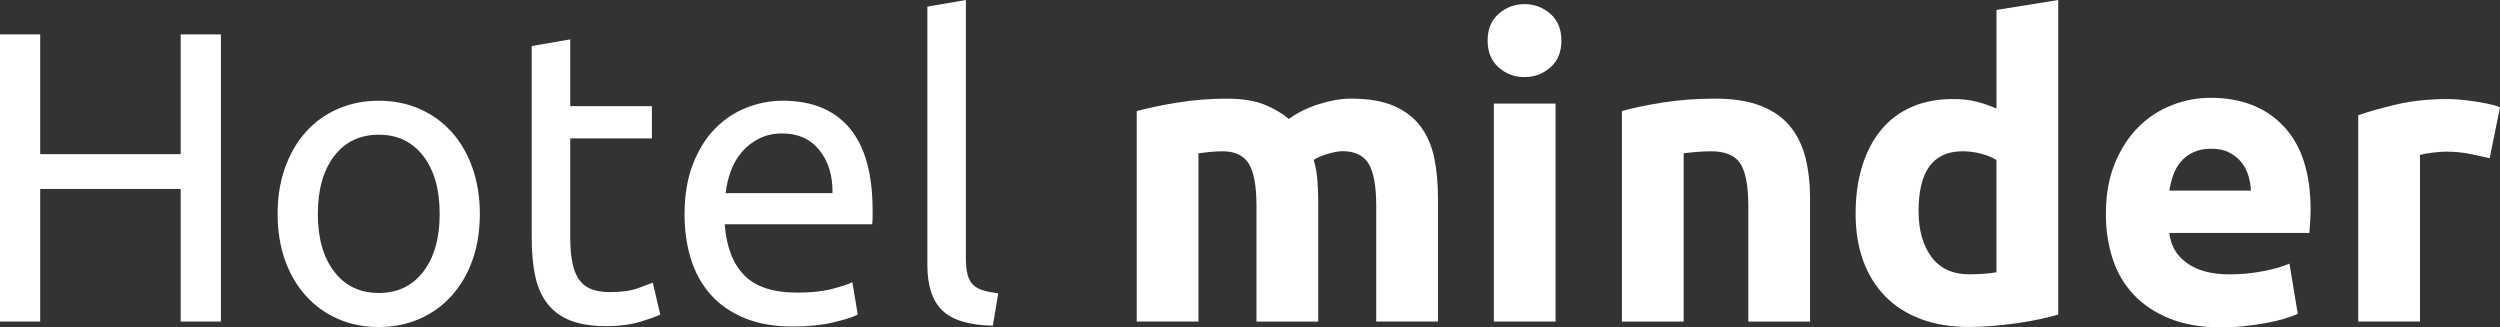 <?xml version="1.0" encoding="utf-8"?>
<!-- Generator: Adobe Illustrator 23.0.0, SVG Export Plug-In . SVG Version: 6.00 Build 0)  -->
<svg version="1.1" id="Layer_1" xmlns="http://www.w3.org/2000/svg" xmlns:xlink="http://www.w3.org/1999/xlink" x="0px" y="0px"
	 viewBox="0 0 489.96 64.16" style="enable-background:new 0 0 489.96 64.16;" xml:space="preserve">
<rect x="0" y="0" width="489.96" height="64.16" fill="#333333" stroke="none"/>
<style type="text/css">
	.st0{fill:#FFFFFF;}
</style>
<g>
	<polygon class="st0" points="35.41,30.21 7.88,30.21 7.88,6.74 0,6.74 0,63.02 7.88,63.02 7.88,37.03 35.41,37.03 35.41,63.02 
		43.29,63.02 43.29,6.74 35.41,6.74 	"/>
	<path class="st0" d="M88.48,25.83c-1.76-1.95-3.86-3.45-6.3-4.51c-2.43-1.06-5.09-1.58-7.96-1.58c-2.87,0-5.52,0.53-7.96,1.58
		c-2.44,1.06-4.54,2.56-6.29,4.51c-1.76,1.95-3.13,4.29-4.1,7.03c-0.98,2.73-1.46,5.75-1.46,9.06c0,3.36,0.49,6.39,1.46,9.1
		c0.97,2.71,2.34,5.04,4.1,6.98c1.76,1.95,3.86,3.45,6.29,4.51c2.44,1.06,5.09,1.58,7.96,1.58c2.87,0,5.52-0.53,7.96-1.58
		c2.44-1.06,4.54-2.56,6.3-4.51c1.76-1.95,3.13-4.28,4.1-6.98c0.97-2.71,1.46-5.74,1.46-9.1c0-3.3-0.49-6.32-1.46-9.06
		C91.61,30.12,90.24,27.78,88.48,25.83z M82.96,53.24c-2.14,2.79-5.05,4.18-8.73,4.18c-3.68,0-6.59-1.39-8.73-4.18
		c-2.14-2.79-3.21-6.56-3.21-11.33c0-4.76,1.07-8.54,3.21-11.33c2.14-2.79,5.05-4.18,8.73-4.18c3.68,0,6.59,1.39,8.73,4.18
		c2.14,2.79,3.21,6.57,3.21,11.33C86.17,46.67,85.1,50.45,82.96,53.24z"/>
	<path class="st0" d="M125.03,56.48c-1.38,0.52-3.21,0.77-5.48,0.77c-1.3,0-2.44-0.16-3.41-0.49c-0.97-0.32-1.78-0.88-2.43-1.67
		c-0.65-0.78-1.14-1.87-1.46-3.25c-0.32-1.38-0.49-3.13-0.49-5.24V27.13h16v-6.33h-16V7.72l-7.55,1.3V46.7
		c0,2.82,0.23,5.29,0.69,7.43c0.46,2.14,1.26,3.94,2.4,5.4c1.14,1.46,2.64,2.56,4.51,3.29c1.87,0.73,4.23,1.1,7.11,1.1
		c2.44,0,4.6-0.28,6.5-0.85c1.89-0.57,3.22-1.04,3.98-1.42l-1.46-6.25C127.37,55.61,126.41,55.97,125.03,56.48z"/>
	<path class="st0" d="M153.41,19.74c-2.44,0-4.82,0.46-7.15,1.38c-2.33,0.92-4.38,2.3-6.17,4.14c-1.79,1.84-3.22,4.16-4.3,6.94
		c-1.08,2.79-1.63,6.05-1.63,9.79c0,3.2,0.42,6.13,1.26,8.81c0.84,2.68,2.13,4.99,3.86,6.94c1.73,1.95,3.94,3.48,6.62,4.59
		c2.68,1.11,5.86,1.67,9.54,1.67c2.92,0,5.54-0.27,7.84-0.81c2.3-0.54,3.91-1.06,4.83-1.54l-1.06-6.33
		c-0.92,0.43-2.29,0.88-4.1,1.34c-1.81,0.46-4.05,0.69-6.7,0.69c-4.71,0-8.18-1.14-10.4-3.41c-2.22-2.27-3.49-5.6-3.82-9.99h28.91
		c0.05-0.43,0.08-0.91,0.08-1.42c0-0.51,0-0.93,0-1.26c0-7.25-1.52-12.66-4.55-16.2C163.46,21.51,159.1,19.74,153.41,19.74z
		 M142.21,37.85c0.16-1.46,0.5-2.9,1.01-4.3c0.51-1.41,1.23-2.65,2.15-3.74c0.92-1.08,2.04-1.96,3.37-2.64
		c1.33-0.68,2.86-1.02,4.59-1.02c3.09,0,5.51,1.1,7.27,3.29c1.76,2.19,2.61,4.99,2.56,8.41H142.21z"/>
	<path class="st0" d="M190.69,55.79c-0.49-0.49-0.84-1.14-1.06-1.95c-0.22-0.81-0.33-1.84-0.33-3.09V0l-7.55,1.3v50.68
		c0,4.01,0.97,6.96,2.92,8.85c1.95,1.9,5.25,2.9,9.91,3l1.06-6.33c-1.19-0.16-2.19-0.37-3.01-0.61
		C191.83,56.65,191.18,56.28,190.69,55.79z"/>
	<path class="st0" d="M278.4,24.77c-1.3-1.73-3.04-3.07-5.24-4.02c-2.19-0.95-4.99-1.42-8.4-1.42c-1.9,0-3.97,0.35-6.21,1.06
		c-2.25,0.7-4.24,1.68-5.97,2.92c-1.25-1.08-2.83-2.02-4.75-2.8c-1.92-0.78-4.43-1.18-7.51-1.18c-1.57,0-3.17,0.07-4.79,0.2
		c-1.62,0.14-3.21,0.32-4.75,0.57c-1.54,0.24-3,0.52-4.39,0.81c-1.38,0.3-2.59,0.58-3.61,0.85v41.26h12.1V30.05
		c0.76-0.11,1.54-0.2,2.36-0.28c0.81-0.08,1.59-0.12,2.35-0.12c2.44,0,4.16,0.81,5.16,2.44c1,1.62,1.5,4.39,1.5,8.28v22.66h12.1
		V39.71c0-1.57-0.06-3.05-0.16-4.43c-0.11-1.38-0.35-2.69-0.73-3.94c0.76-0.49,1.72-0.89,2.88-1.22c1.16-0.33,2.07-0.49,2.72-0.49
		c2.44,0,4.16,0.81,5.16,2.44c1,1.62,1.5,4.39,1.5,8.28v22.66h12.1V38.9c0-2.92-0.24-5.58-0.73-7.96
		C280.59,28.56,279.7,26.5,278.4,24.77z"/>
	<rect x="292.77" y="20.3" class="st0" width="12.1" height="42.72"/>
	<path class="st0" d="M303.86,2.72c-1.43-1.27-3.13-1.91-5.08-1.91c-1.95,0-3.64,0.64-5.08,1.91c-1.44,1.27-2.15,3.02-2.15,5.24
		c0,2.22,0.72,3.97,2.15,5.24c1.43,1.27,3.13,1.91,5.08,1.91c1.95,0,3.64-0.64,5.08-1.91c1.44-1.27,2.15-3.02,2.15-5.24
		C306.01,5.74,305.3,3.99,303.86,2.72z"/>
	<path class="st0" d="M350.84,24.77c-1.41-1.73-3.32-3.07-5.73-4.02c-2.41-0.95-5.43-1.42-9.05-1.42c-3.57,0-6.98,0.26-10.23,0.77
		c-3.25,0.52-5.9,1.07-7.96,1.67v41.26h12.1V30.05c0.76-0.11,1.63-0.2,2.6-0.28c0.98-0.08,1.9-0.12,2.76-0.12
		c2.81,0,4.74,0.81,5.77,2.44c1.03,1.62,1.54,4.39,1.54,8.28v22.66h12.1V38.9c0-2.92-0.3-5.58-0.89-7.96
		C353.25,28.56,352.25,26.5,350.84,24.77z"/>
	<path class="st0" d="M391.28,21.28c-1.35-0.6-2.69-1.06-4.02-1.38c-1.33-0.33-2.83-0.49-4.51-0.49c-3.03,0-5.73,0.52-8.08,1.54
		c-2.36,1.03-4.35,2.52-5.97,4.47c-1.62,1.95-2.87,4.32-3.73,7.11c-0.87,2.79-1.3,5.92-1.3,9.38c0,3.41,0.5,6.48,1.5,9.22
		c1,2.73,2.45,5.06,4.34,6.98c1.9,1.92,4.23,3.4,6.98,4.43c2.76,1.03,5.9,1.54,9.42,1.54c1.46,0,2.99-0.07,4.59-0.2
		c1.6-0.14,3.17-0.31,4.71-0.53c1.54-0.22,3.02-0.47,4.43-0.77c1.41-0.3,2.65-0.61,3.74-0.93V0l-12.1,1.95V21.28z M391.28,53.36
		c-0.59,0.11-1.35,0.2-2.27,0.28c-0.92,0.08-1.92,0.12-3.01,0.12c-3.3,0-5.79-1.14-7.47-3.41c-1.68-2.27-2.52-5.28-2.52-9.01
		c0-7.8,2.87-11.69,8.61-11.69c1.25,0,2.48,0.16,3.69,0.49c1.22,0.32,2.21,0.73,2.96,1.22V53.36z"/>
	<path class="st0" d="M433.19,19.17c-2.6,0-5.13,0.49-7.59,1.46c-2.46,0.97-4.65,2.41-6.54,4.3c-1.89,1.9-3.42,4.26-4.59,7.11
		c-1.17,2.84-1.75,6.16-1.75,9.95c0,3.14,0.45,6.06,1.34,8.77c0.89,2.71,2.27,5.05,4.14,7.02c1.87,1.98,4.22,3.53,7.06,4.67
		c2.84,1.14,6.19,1.71,10.03,1.71c1.51,0,3.03-0.08,4.55-0.24c1.52-0.16,2.94-0.37,4.26-0.61c1.33-0.24,2.53-0.53,3.62-0.85
		c1.08-0.33,1.95-0.65,2.6-0.97l-1.62-9.83c-1.36,0.6-3.1,1.1-5.24,1.5c-2.14,0.41-4.32,0.61-6.54,0.61c-3.46,0-6.23-0.73-8.28-2.19
		c-2.06-1.46-3.22-3.44-3.49-5.93h27.45c0.05-0.65,0.11-1.39,0.16-2.23c0.05-0.84,0.08-1.61,0.08-2.31c0-7.2-1.76-12.66-5.28-16.36
		C444.05,21.02,439.25,19.17,433.19,19.17z M425.15,37.36c0.16-1.03,0.42-2.04,0.77-3.05c0.35-1,0.85-1.88,1.5-2.64
		c0.65-0.76,1.46-1.37,2.44-1.83c0.98-0.46,2.14-0.69,3.49-0.69c1.41,0,2.58,0.24,3.53,0.73c0.95,0.49,1.73,1.11,2.36,1.87
		c0.62,0.76,1.08,1.62,1.38,2.6c0.3,0.97,0.48,1.98,0.53,3H425.15z"/>
	<path class="st0" d="M487.61,20.34c-0.92-0.19-1.84-0.35-2.76-0.49c-0.92-0.13-1.84-0.24-2.76-0.32c-0.92-0.08-1.71-0.12-2.36-0.12
		c-3.63,0-6.92,0.34-9.87,1.02c-2.95,0.68-5.51,1.39-7.68,2.15v40.44h12.1V30.37c0.54-0.16,1.34-0.31,2.4-0.45
		c1.05-0.13,1.96-0.2,2.72-0.2c1.68,0,3.25,0.15,4.71,0.45c1.46,0.3,2.73,0.58,3.82,0.85l2.03-9.99
		C489.31,20.76,488.53,20.53,487.61,20.34z"/>
</g>
</svg>

